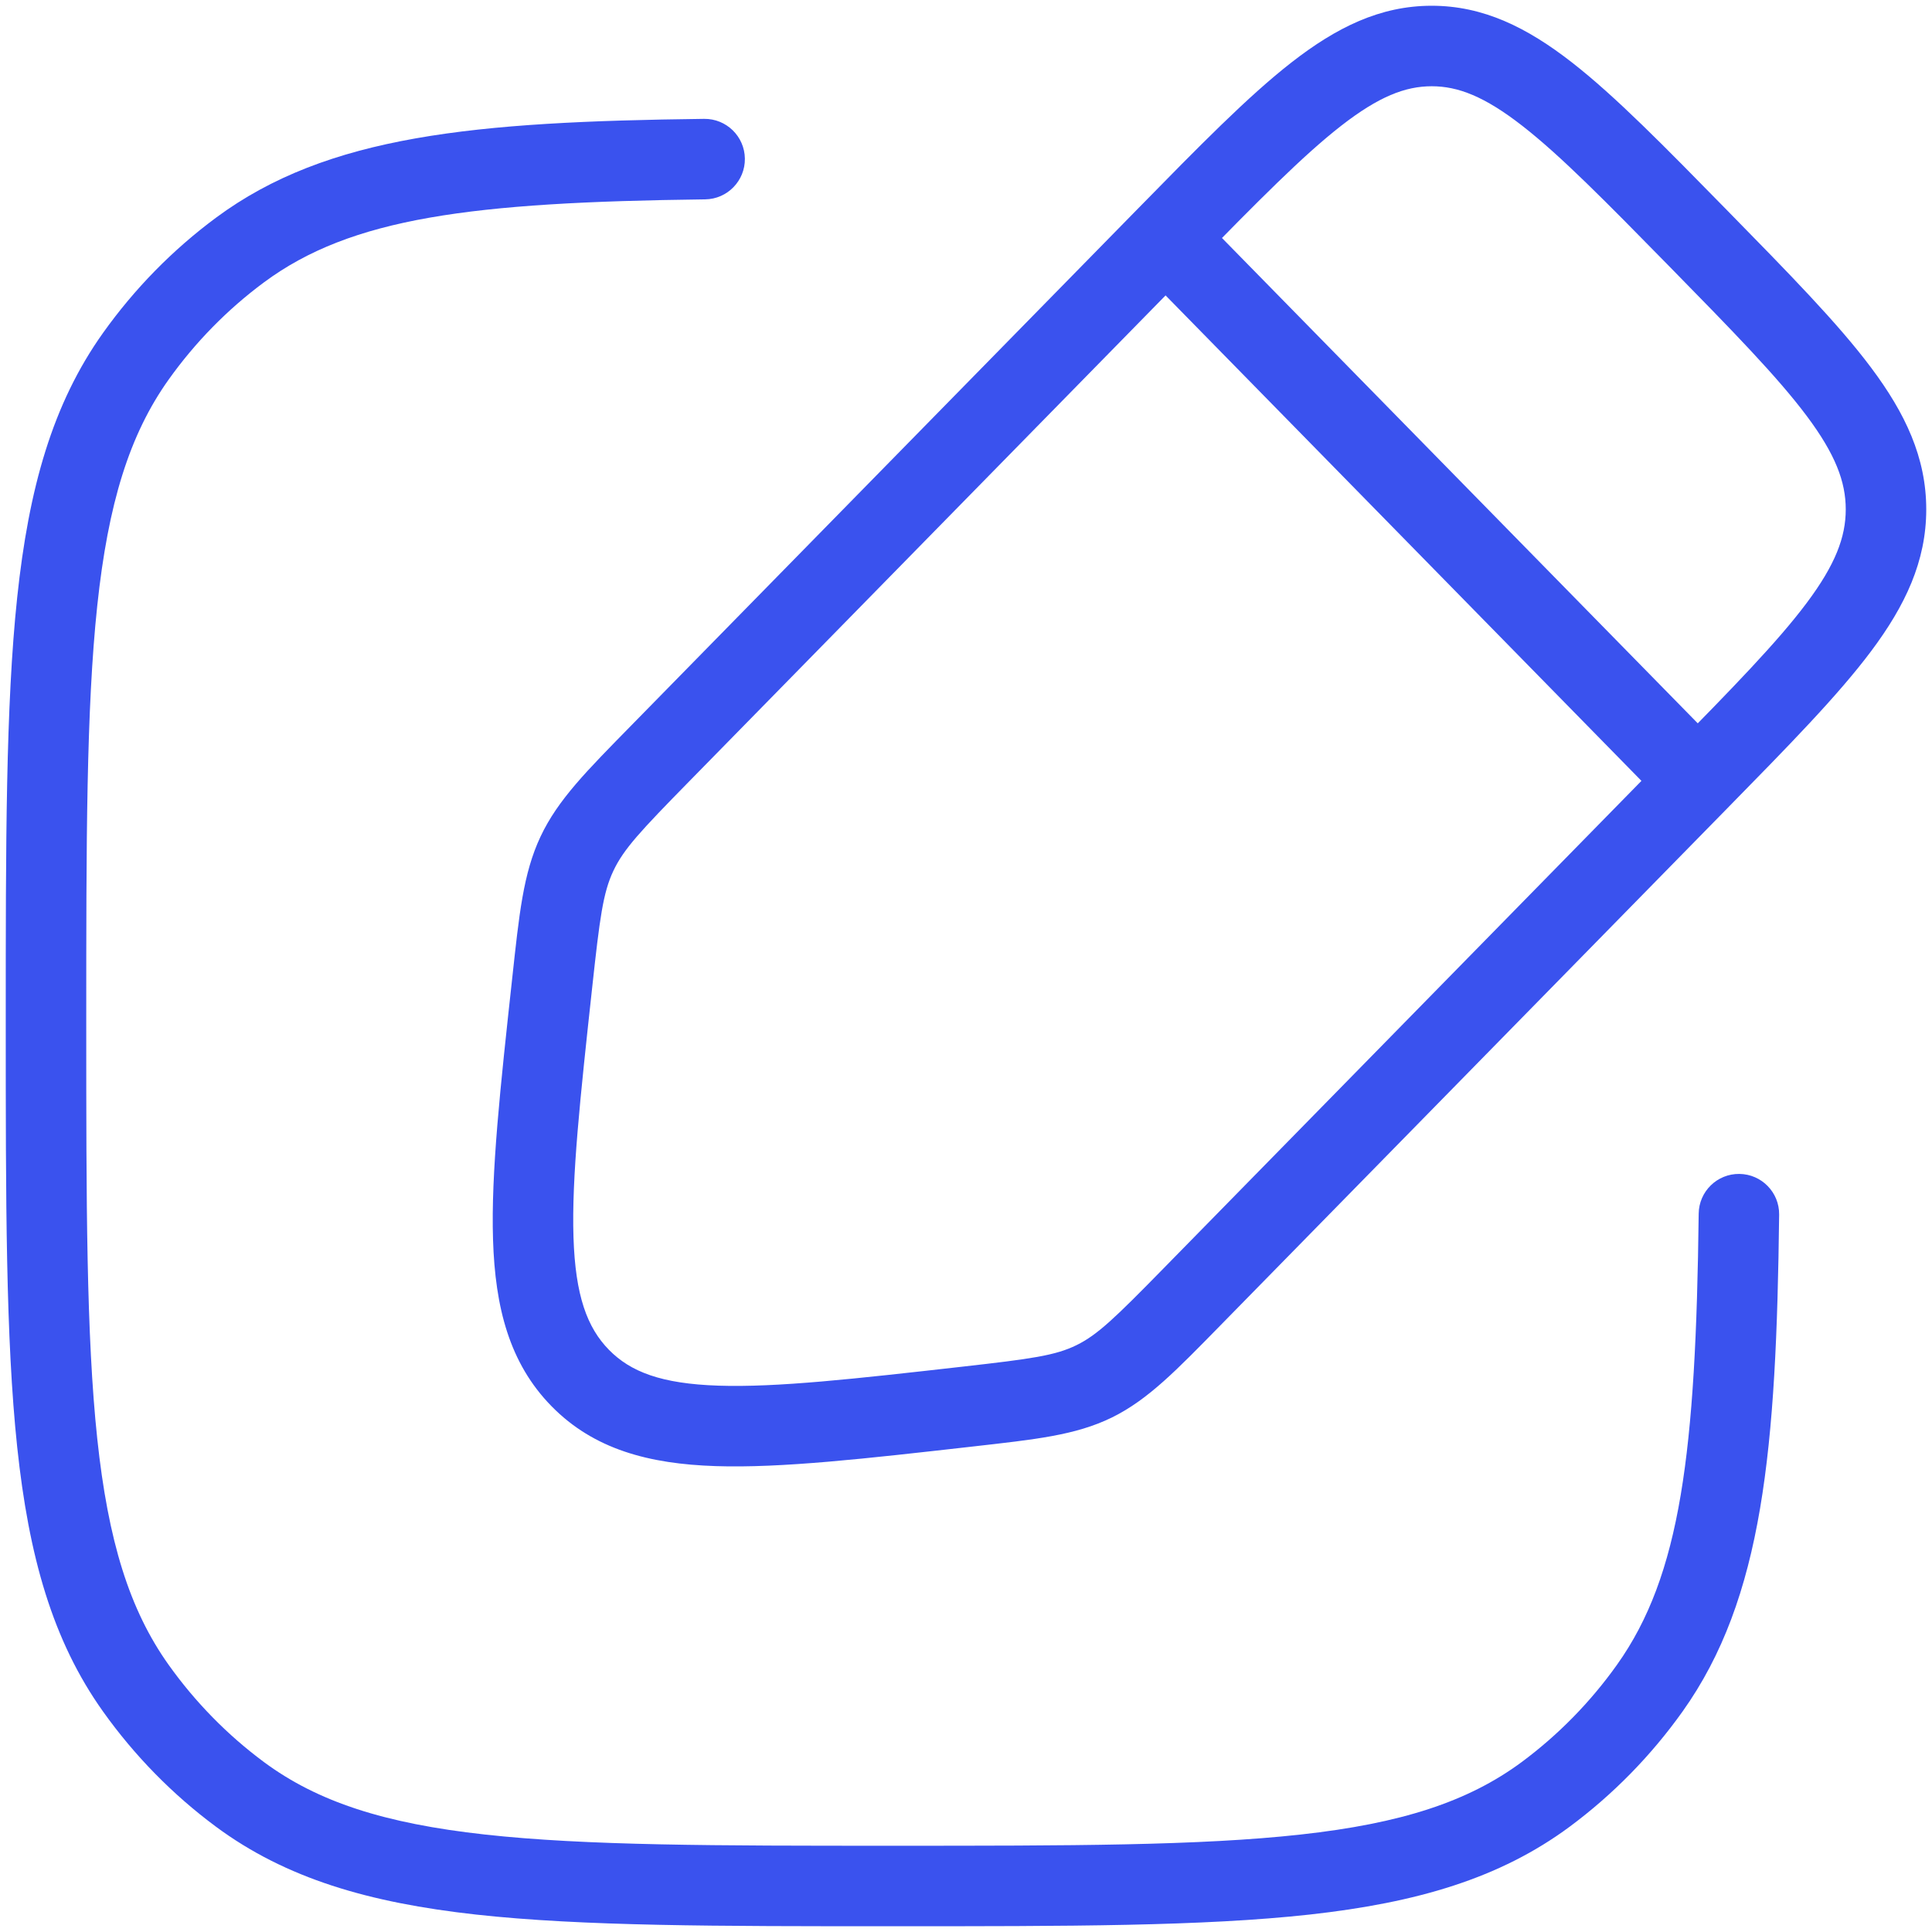 <?xml version="1.0" encoding="UTF-8"?> <svg xmlns="http://www.w3.org/2000/svg" width="42" height="42" viewBox="0 0 42 42" fill="none"> <path d="M5.216 39.008L5.737 38.305L5.737 38.305L5.216 39.008ZM2.953 36.7L2.24 37.207L2.24 37.207L2.953 36.7ZM33.602 39.008L33.081 38.305L33.081 38.305L33.602 39.008ZM35.864 36.7L35.151 36.192L35.151 36.192L35.864 36.7ZM2.953 7.744L2.24 7.237L2.24 7.237L2.953 7.744ZM5.216 5.436L5.737 6.139L5.737 6.139L5.216 5.436ZM15.329 4.334C15.812 4.328 16.199 3.931 16.193 3.448C16.187 2.965 15.79 2.578 15.307 2.584L15.329 4.334ZM38.677 26.405C38.683 25.922 38.296 25.526 37.813 25.52C37.33 25.514 36.933 25.901 36.928 26.385L38.677 26.405ZM21.04 30.577L20.941 29.708L21.04 30.577ZM12.613 29.956L11.989 30.569L11.989 30.569L12.613 29.956ZM12.005 21.361L12.875 21.455L12.005 21.361ZM14.351 16.381L14.976 16.993L14.351 16.381ZM12.542 18.559L11.751 18.186L11.751 18.186L12.542 18.559ZM25.922 28.184L26.547 28.796L26.547 28.796L25.922 28.184ZM23.787 30.029L24.172 30.815L24.172 30.815L23.787 30.029ZM19.409 40.125C15.554 40.125 12.735 40.124 10.54 39.881C8.363 39.641 6.906 39.171 5.737 38.305L4.695 39.711C6.214 40.836 8.018 41.363 10.348 41.621C12.661 41.876 15.594 41.875 19.409 41.875V40.125ZM0.125 22.222C0.125 26.115 0.124 29.103 0.374 31.459C0.626 33.83 1.14 35.663 2.24 37.207L3.666 36.192C2.813 34.994 2.351 33.5 2.114 31.274C1.876 29.032 1.875 26.153 1.875 22.222H0.125ZM5.737 38.305C4.943 37.716 4.244 37.003 3.666 36.192L2.24 37.207C2.924 38.167 3.752 39.012 4.695 39.711L5.737 38.305ZM19.409 41.875C23.224 41.875 26.157 41.876 28.469 41.621C30.799 41.363 32.604 40.836 34.123 39.711L33.081 38.305C31.911 39.171 30.454 39.641 28.277 39.881C26.083 40.124 23.263 40.125 19.409 40.125V41.875ZM35.151 36.192C34.574 37.003 33.874 37.716 33.081 38.305L34.123 39.711C35.065 39.012 35.893 38.167 36.577 37.207L35.151 36.192ZM1.875 22.222C1.875 18.291 1.876 15.412 2.114 13.17C2.351 10.944 2.813 9.45 3.666 8.252L2.24 7.237C1.14 8.781 0.626 10.614 0.374 12.985C0.124 15.341 0.125 18.329 0.125 22.222H1.875ZM4.695 4.733C3.752 5.432 2.924 6.277 2.24 7.237L3.666 8.252C4.244 7.441 4.943 6.728 5.737 6.139L4.695 4.733ZM15.307 2.584C10.311 2.645 7.117 2.938 4.695 4.733L5.737 6.139C7.637 4.731 10.246 4.396 15.329 4.334L15.307 2.584ZM36.928 26.385C36.867 31.569 36.538 34.245 35.151 36.192L36.577 37.207C38.33 34.746 38.617 31.502 38.677 26.405L36.928 26.385ZM36.284 16.363L25.297 27.571L26.547 28.796L37.534 17.588L36.284 16.363ZM14.976 16.993L25.963 5.785L24.714 4.56L13.726 15.768L14.976 16.993ZM20.941 29.708C18.568 29.977 16.885 30.165 15.618 30.123C14.376 30.082 13.708 29.823 13.238 29.344L11.989 30.569C12.909 31.508 14.109 31.825 15.56 31.872C16.986 31.919 18.821 31.709 21.139 31.447L20.941 29.708ZM11.135 21.266C10.877 23.632 10.672 25.499 10.718 26.949C10.764 28.42 11.072 29.634 11.989 30.569L13.238 29.344C12.765 28.861 12.507 28.169 12.467 26.893C12.426 25.596 12.611 23.875 12.875 21.455L11.135 21.266ZM13.726 15.768C12.762 16.752 12.13 17.381 11.751 18.186L13.334 18.932C13.558 18.456 13.93 18.06 14.976 16.993L13.726 15.768ZM12.875 21.455C13.038 19.956 13.109 19.409 13.334 18.932L11.751 18.186C11.372 18.99 11.286 19.884 11.135 21.266L12.875 21.455ZM25.297 27.571C24.25 28.64 23.863 29.017 23.401 29.243L24.172 30.815C24.965 30.425 25.584 29.778 26.547 28.796L25.297 27.571ZM21.139 31.447C22.491 31.293 23.376 31.205 24.172 30.815L23.401 29.243C22.941 29.469 22.414 29.541 20.941 29.708L21.139 31.447ZM36.284 5.785C37.665 7.194 38.638 8.189 39.277 9.043C39.9 9.876 40.125 10.473 40.125 11.074H41.875C41.875 9.947 41.419 8.985 40.678 7.995C39.953 7.025 38.88 5.934 37.534 4.56L36.284 5.785ZM37.534 17.588C38.88 16.215 39.953 15.123 40.678 14.154C41.419 13.164 41.875 12.201 41.875 11.074H40.125C40.125 11.676 39.9 12.273 39.277 13.106C38.638 13.96 37.665 14.955 36.284 16.363L37.534 17.588ZM37.534 4.56C36.188 3.187 35.118 2.093 34.167 1.353C33.196 0.597 32.245 0.125 31.124 0.125V1.875C31.698 1.875 32.275 2.098 33.092 2.734C33.928 3.385 34.903 4.377 36.284 5.785L37.534 4.56ZM25.963 5.785C27.345 4.377 28.32 3.385 29.156 2.734C29.973 2.098 30.55 1.875 31.124 1.875V0.125C30.003 0.125 29.052 0.597 28.081 1.353C27.13 2.093 26.06 3.187 24.714 4.56L25.963 5.785ZM37.534 16.363L25.963 4.56L24.714 5.785L36.284 17.588L37.534 16.363Z" fill="#3A52EE"></path> </svg> 